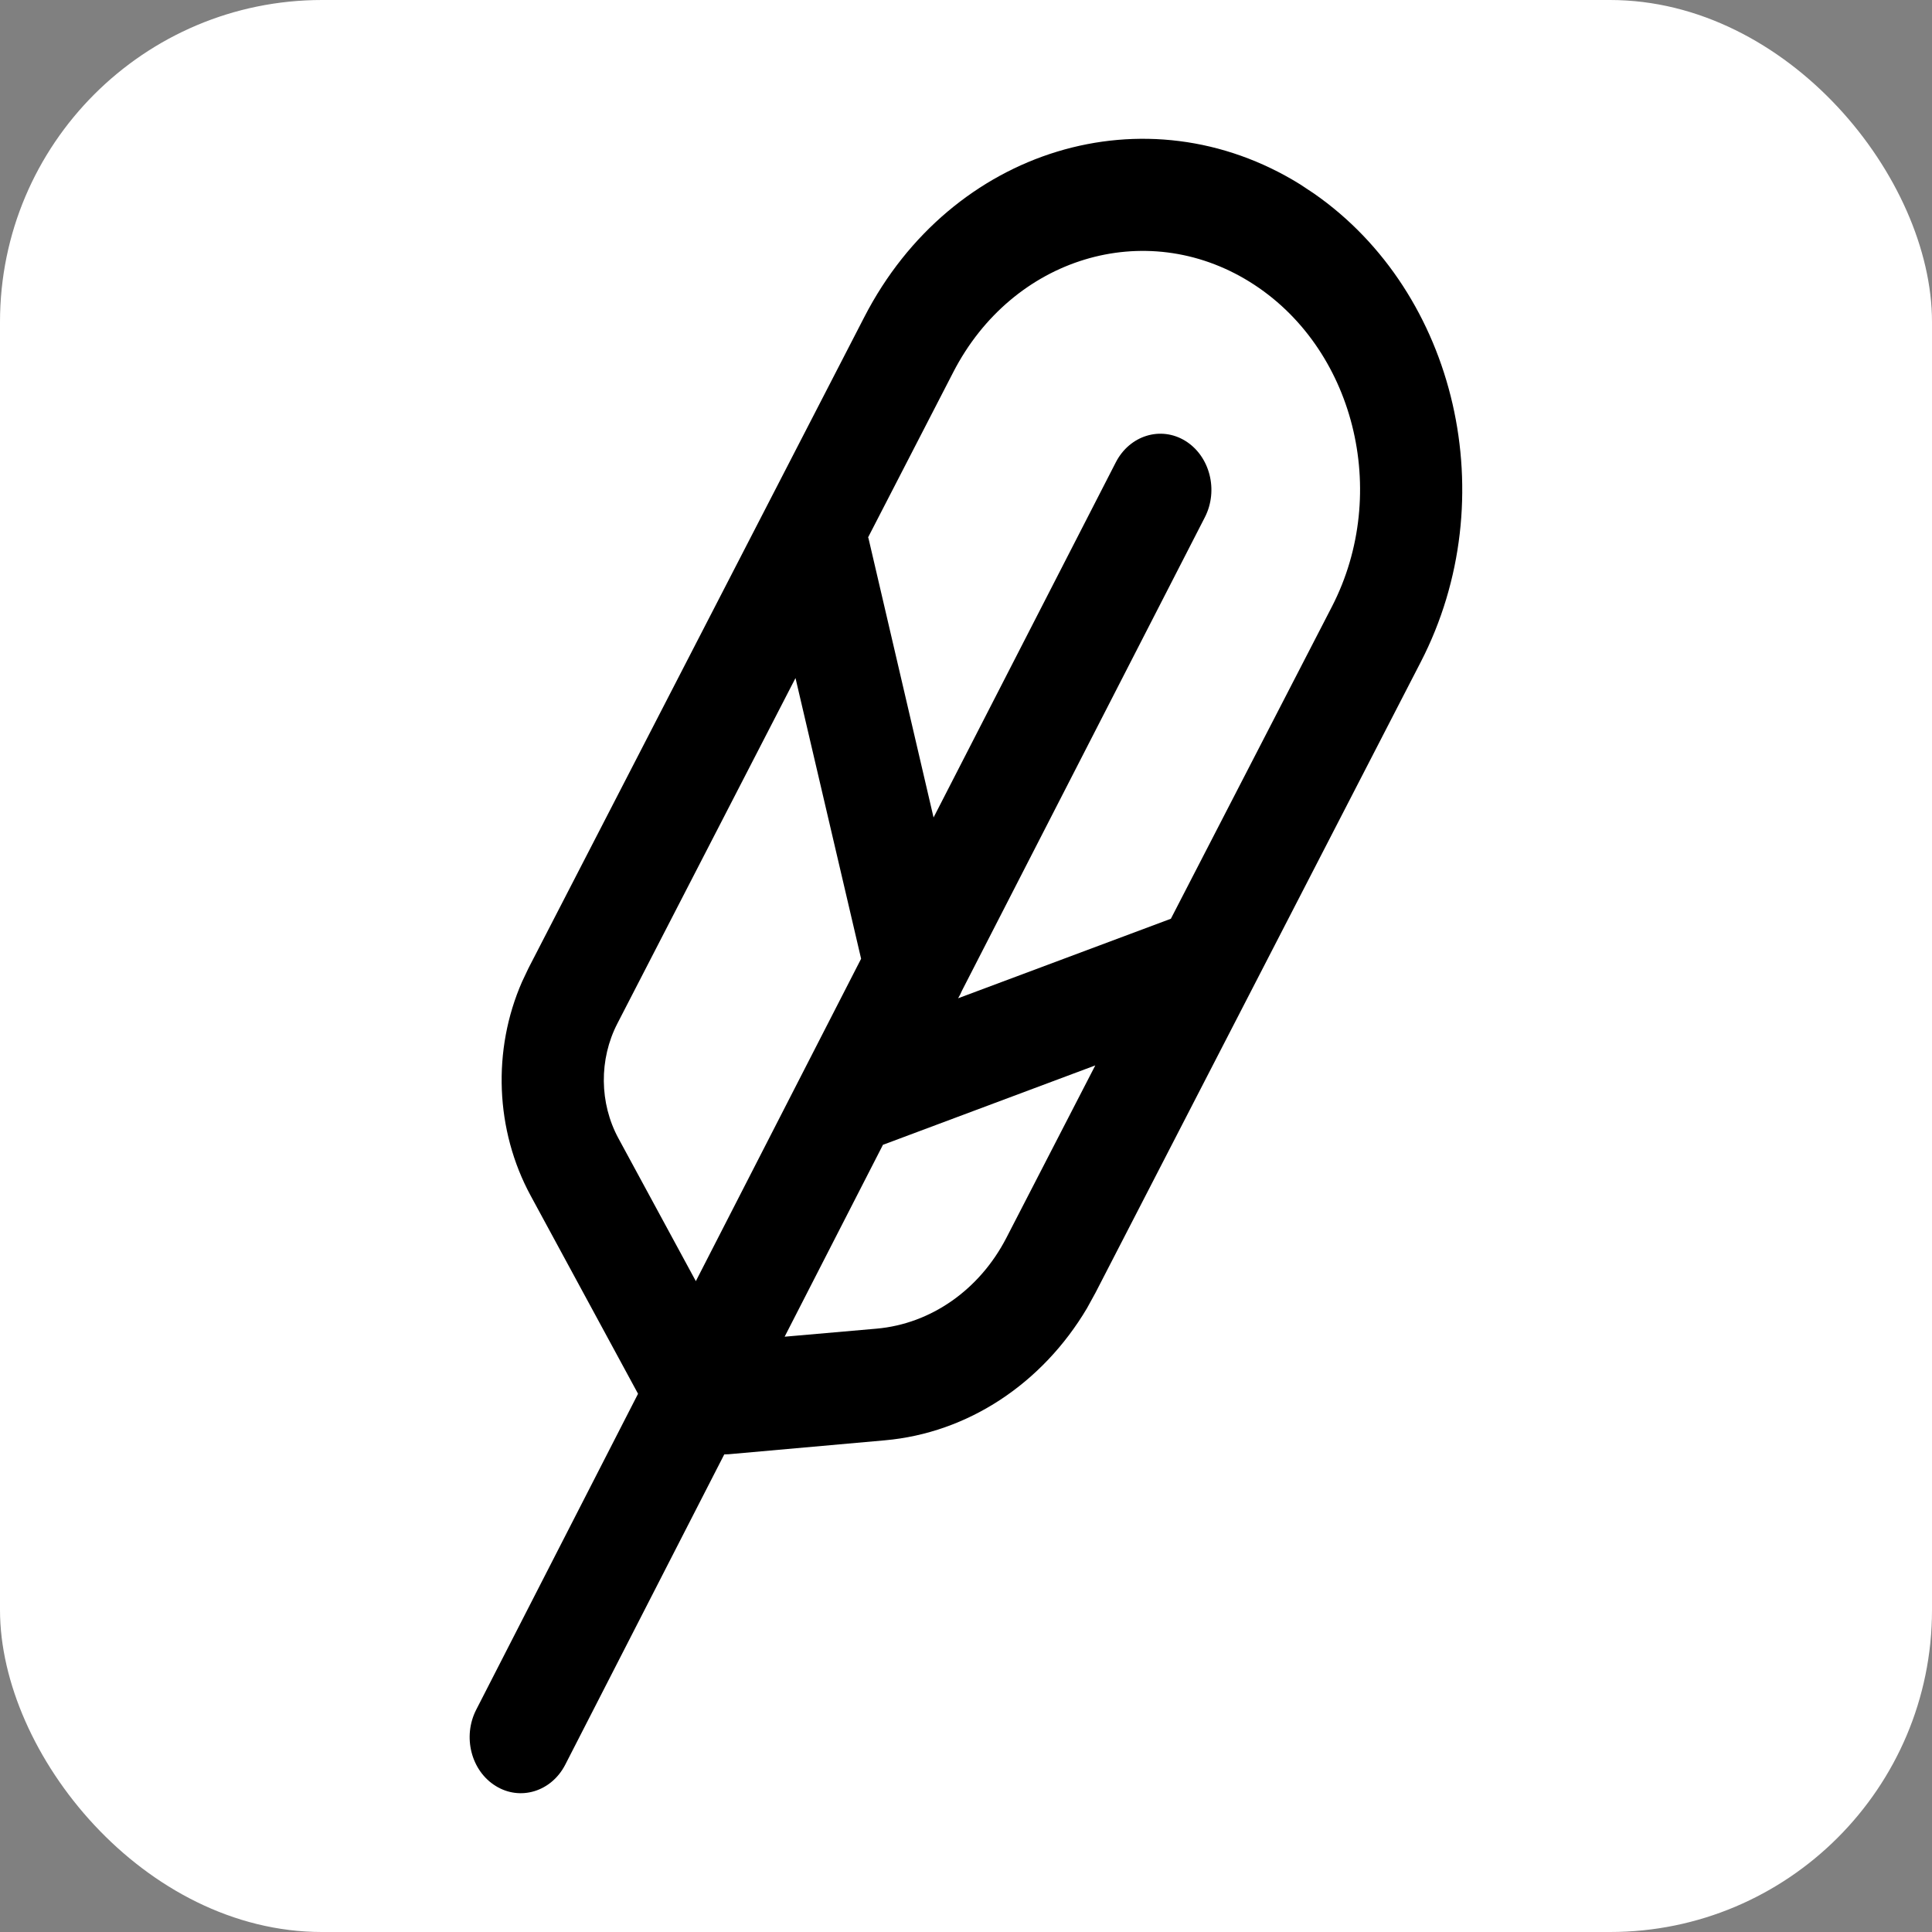 <svg width="24" height="24" viewBox="0 0 24 24" fill="none" xmlns="http://www.w3.org/2000/svg">
<rect x="0" y="0" width="24" height="24" fill="#808080" stroke="none"/>
<rect width="24" height="24" rx="4" fill="white"/>
<path d="M10.738 3.936C11.817 1.843 14.24 1.105 16.149 2.289L16.324 2.405C18.097 3.639 18.695 6.195 17.65 8.222L13.608 16.06L13.502 16.253C12.944 17.192 12.019 17.801 10.993 17.892L9.053 18.065L8.997 18.067L7.022 21.921C6.85 22.256 6.463 22.375 6.158 22.186C5.852 21.998 5.744 21.573 5.916 21.238L7.926 17.314L6.592 14.853C6.151 14.04 6.114 13.042 6.485 12.196L6.564 12.029L10.738 3.936ZM10.98 14.217C10.977 14.219 10.973 14.218 10.969 14.22L9.747 16.605L10.89 16.505C11.565 16.445 12.169 16.022 12.502 15.376L13.606 13.235L10.98 14.217ZM7.669 12.715C7.44 13.159 7.445 13.704 7.683 14.142L8.644 15.915L10.697 11.91L9.882 8.423L7.669 12.715ZM15.524 3.501C14.226 2.696 12.578 3.197 11.843 4.621L10.784 6.675C10.785 6.679 10.787 6.684 10.789 6.688L11.597 10.155L13.861 5.743C14.033 5.408 14.42 5.289 14.725 5.477C15.03 5.666 15.139 6.091 14.967 6.426L11.949 12.308C11.935 12.341 11.92 12.372 11.902 12.401L14.545 11.413L16.545 7.537C17.279 6.113 16.822 4.306 15.524 3.501Z" fill="black"/>
</svg>
